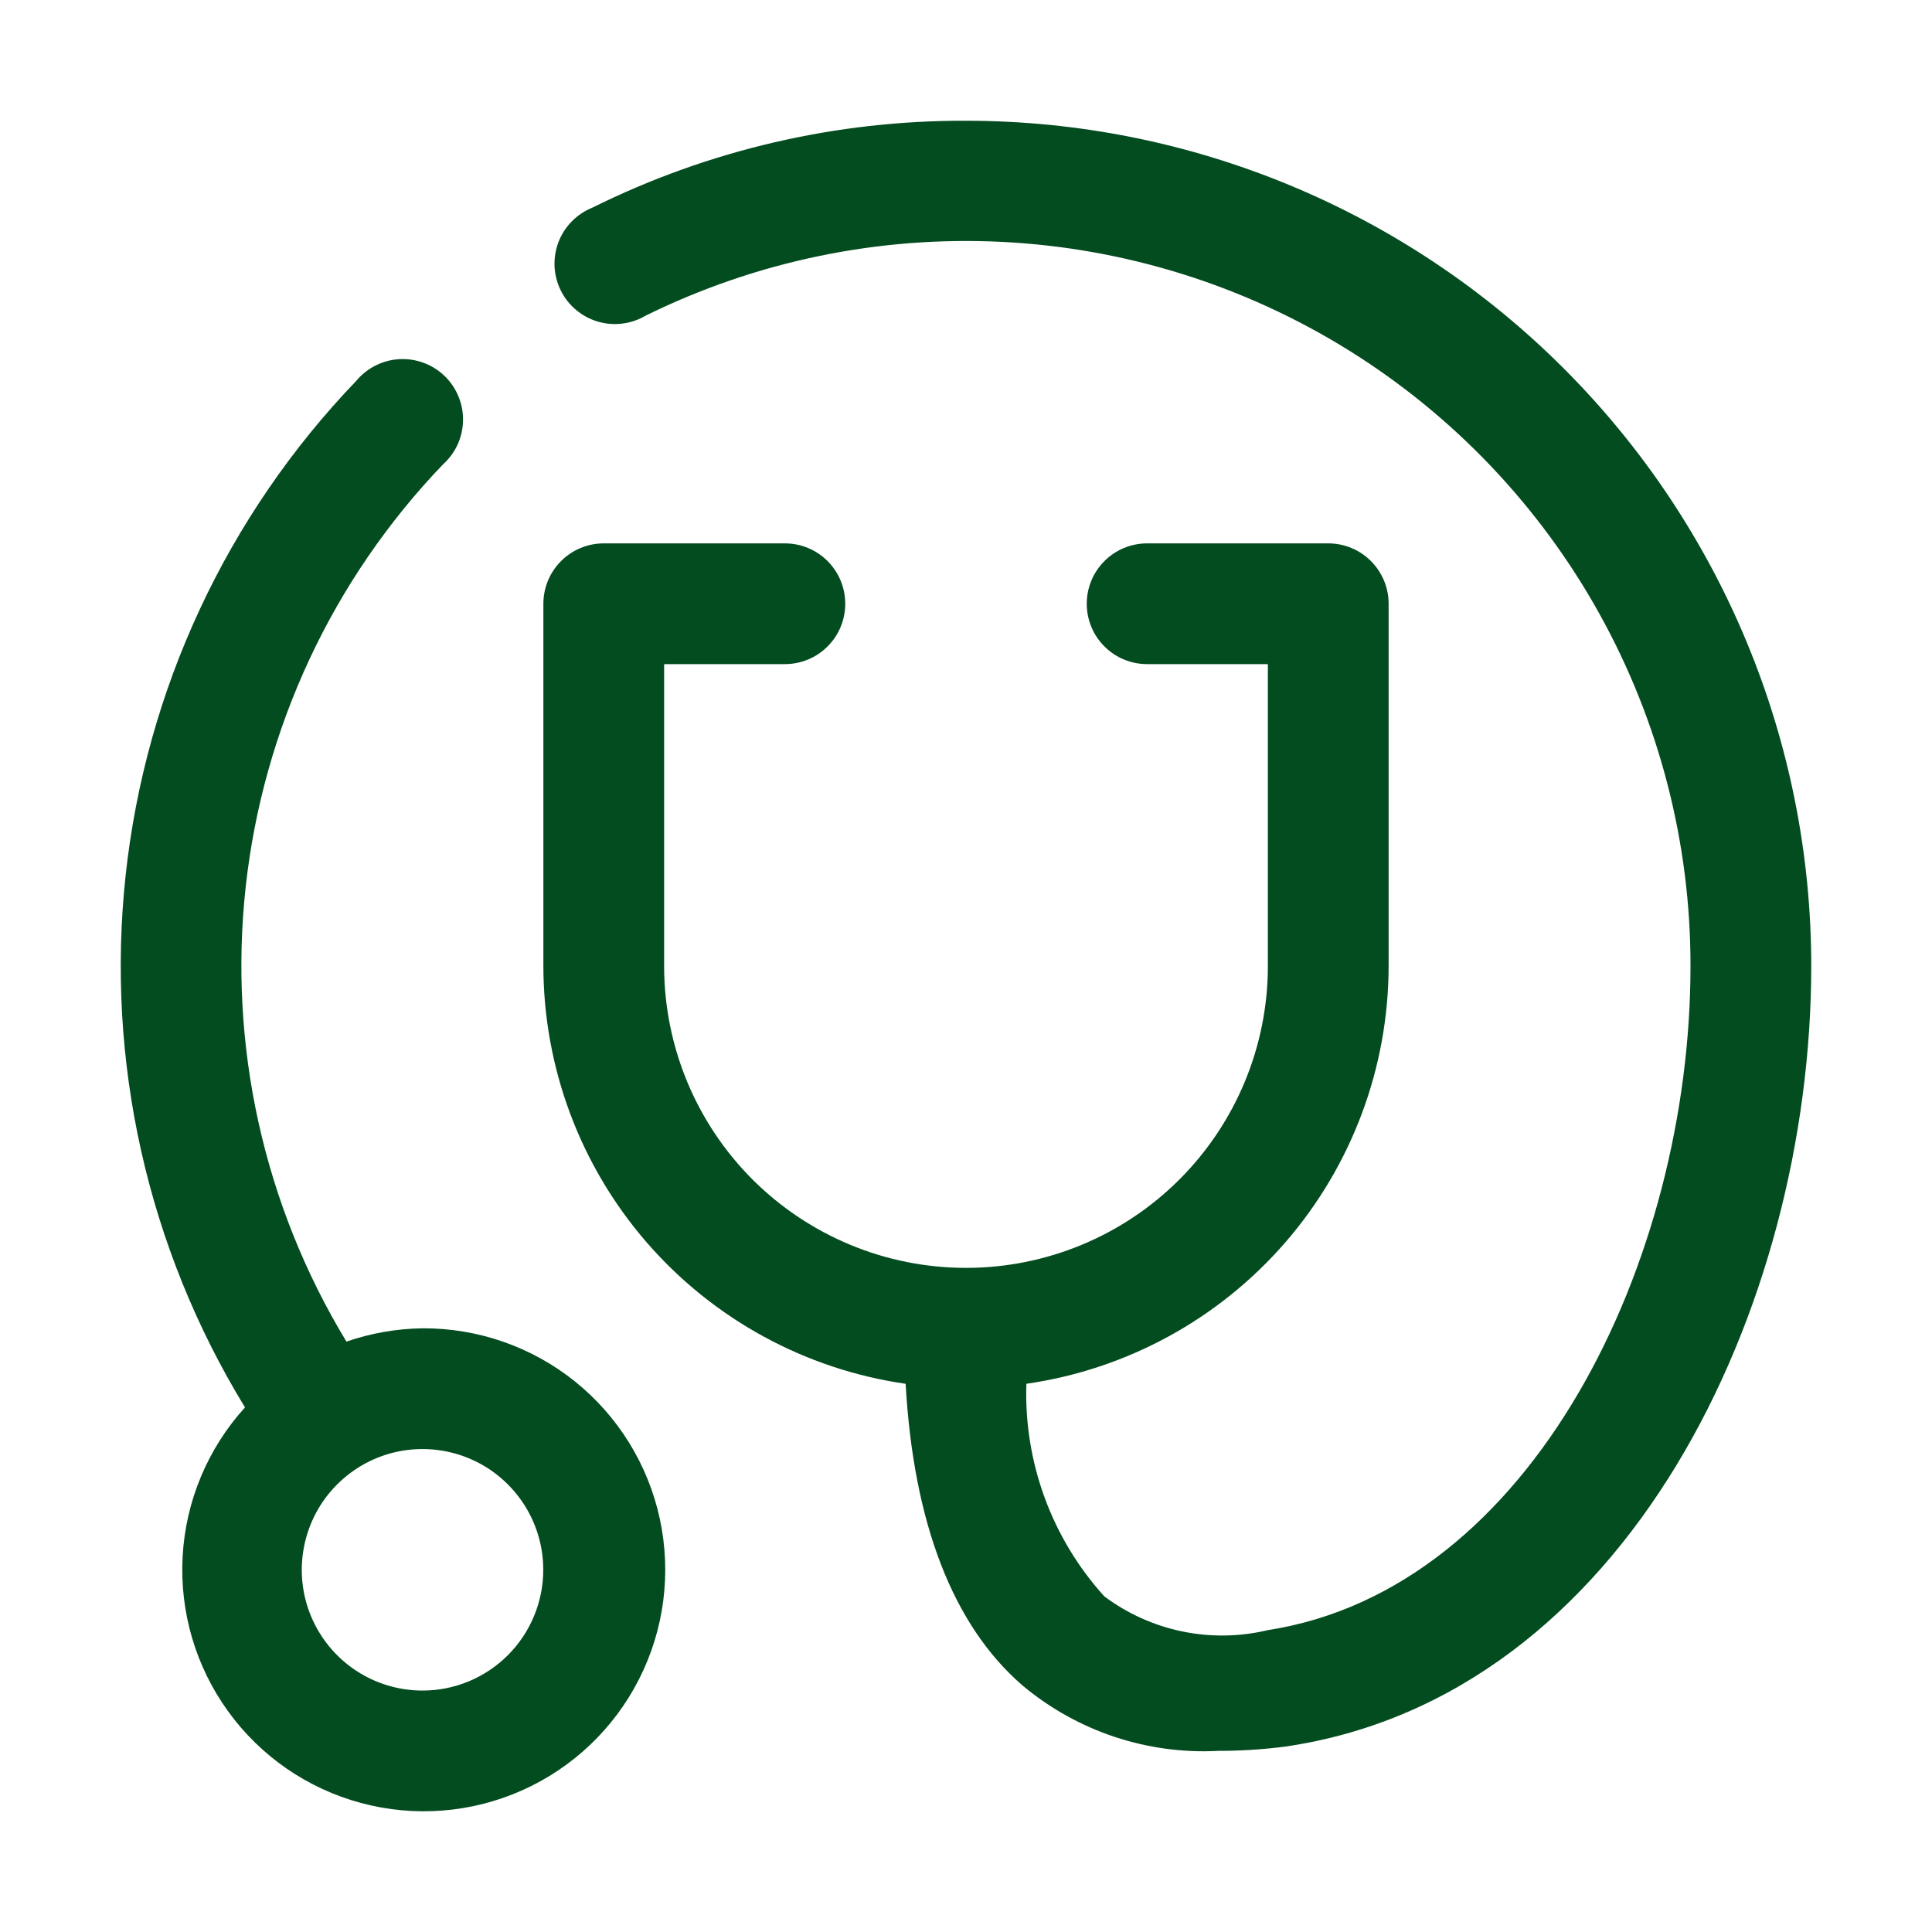 <svg width="32" height="32" viewBox="0 0 32 32" fill="none" xmlns="http://www.w3.org/2000/svg">
<path d="M16 2C13.853 1.992 11.733 2.485 9.81 3.44C9.682 3.492 9.567 3.569 9.471 3.667C9.374 3.765 9.299 3.882 9.25 4.01C9.201 4.139 9.179 4.276 9.185 4.413C9.192 4.551 9.226 4.685 9.287 4.809C9.347 4.932 9.433 5.042 9.538 5.13C9.643 5.219 9.765 5.286 9.897 5.325C10.028 5.365 10.167 5.377 10.303 5.36C10.44 5.344 10.571 5.3 10.69 5.23C12.52 4.327 14.55 3.906 16.589 4.006C18.627 4.106 20.607 4.724 22.339 5.802C24.072 6.881 25.501 8.383 26.492 10.167C27.483 11.952 28.002 13.959 28 16C28 20.88 25.38 26.32 21 27C20.535 27.111 20.051 27.119 19.583 27.022C19.114 26.925 18.673 26.727 18.29 26.44C17.42 25.479 16.957 24.216 17 22.92C18.665 22.68 20.187 21.848 21.289 20.578C22.391 19.307 22.998 17.682 23 16V10C23 9.735 22.895 9.481 22.707 9.293C22.52 9.105 22.265 9 22 9H19C18.735 9 18.48 9.105 18.293 9.293C18.105 9.481 18 9.735 18 10C18 10.265 18.105 10.52 18.293 10.707C18.48 10.895 18.735 11 19 11H21V16C21 17.326 20.473 18.598 19.535 19.536C18.598 20.473 17.326 21 16 21C14.674 21 13.402 20.473 12.464 19.536C11.527 18.598 11 17.326 11 16V11H13C13.265 11 13.52 10.895 13.707 10.707C13.895 10.52 14 10.265 14 10C14 9.735 13.895 9.481 13.707 9.293C13.52 9.105 13.265 9 13 9H10C9.735 9 9.48 9.105 9.293 9.293C9.105 9.481 9 9.735 9 10V16C9.002 17.682 9.609 19.307 10.711 20.578C11.813 21.848 13.335 22.68 15 22.92C15.13 25.22 15.78 26.92 16.94 27.92C17.845 28.676 19.002 29.062 20.18 29C20.548 29 20.915 28.977 21.28 28.93C26.94 28.11 30 21.65 30 16C30 12.287 28.525 8.726 25.899 6.101C23.274 3.475 19.713 2 16 2Z" fill="#034C1F"/>
<path d="M6.998 22.001C6.569 22.007 6.144 22.081 5.738 22.221C4.367 19.961 3.781 17.311 4.07 14.684C4.36 12.057 5.508 9.598 7.338 7.691C7.44 7.599 7.523 7.487 7.58 7.362C7.637 7.236 7.667 7.101 7.669 6.963C7.672 6.826 7.645 6.689 7.592 6.562C7.539 6.435 7.461 6.32 7.361 6.225C7.262 6.13 7.144 6.056 7.015 6.009C6.886 5.961 6.748 5.941 6.611 5.949C6.474 5.957 6.34 5.993 6.217 6.056C6.094 6.118 5.986 6.205 5.898 6.311C3.756 8.543 2.414 11.422 2.081 14.497C1.748 17.573 2.444 20.672 4.058 23.311C3.441 23.99 3.076 24.861 3.025 25.778C2.974 26.695 3.24 27.601 3.778 28.345C4.316 29.089 5.093 29.625 5.98 29.863C6.866 30.102 7.808 30.028 8.647 29.654C9.485 29.281 10.17 28.63 10.585 27.811C11.001 26.993 11.122 26.056 10.929 25.159C10.736 24.261 10.239 23.457 9.524 22.882C8.808 22.307 7.916 21.996 6.998 22.001ZM6.998 28.001C6.603 28.001 6.216 27.884 5.887 27.664C5.558 27.444 5.302 27.132 5.15 26.766C4.999 26.401 4.959 25.999 5.037 25.611C5.114 25.223 5.304 24.866 5.584 24.587C5.864 24.307 6.22 24.116 6.608 24.039C6.996 23.962 7.398 24.002 7.764 24.153C8.129 24.304 8.441 24.561 8.661 24.89C8.881 25.219 8.998 25.605 8.998 26.001C8.998 26.531 8.787 27.04 8.412 27.415C8.037 27.79 7.529 28.001 6.998 28.001Z" fill="#034C1F"/>
</svg>
